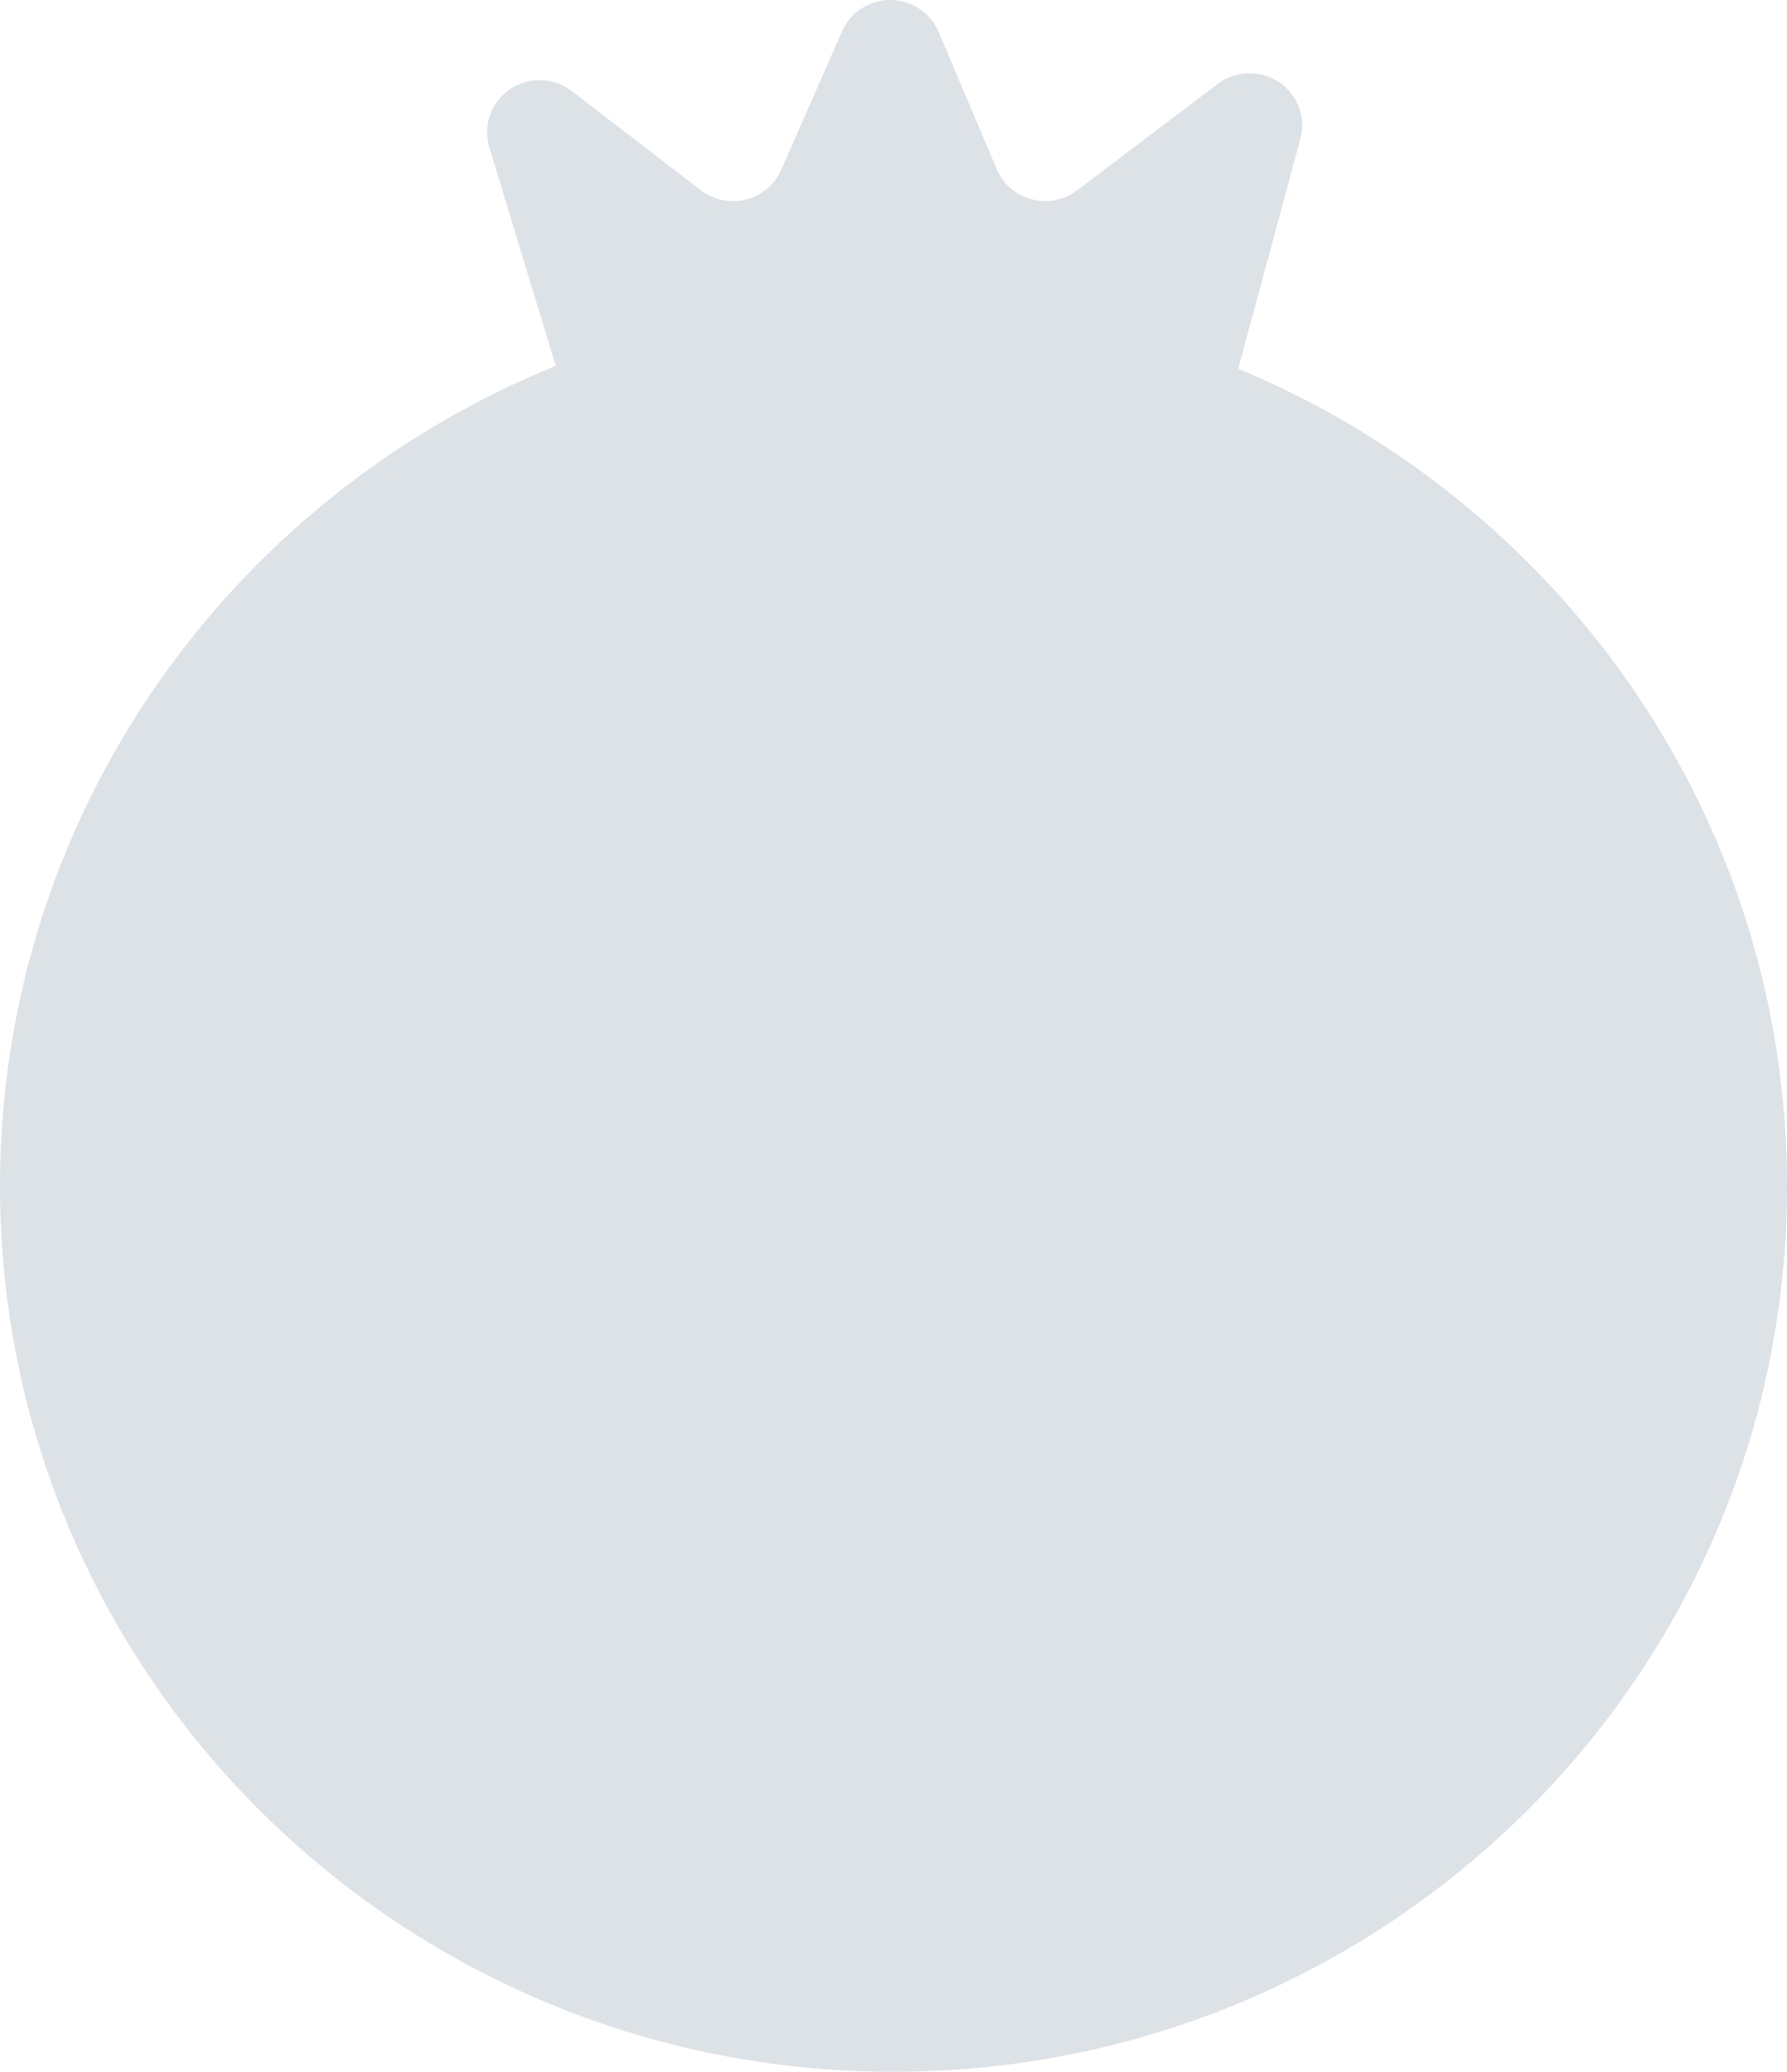 ﻿<?xml version="1.0" encoding="utf-8"?>
<svg version="1.1" xmlns:xlink="http://www.w3.org/1999/xlink" width="44px" height="51px" xmlns="http://www.w3.org/2000/svg">
  <g transform="matrix(1 0 0 1 -1472 -1672 )">
    <path d="M 30.488 9.077  C 38.424 12.369  44 20.139  44 29.198  C 44 41.239  34.15 51  22 51  C 9.85 51  0 41.239  0 29.198  C 0 20.073  5.657 12.258  13.684 9.007  C 13.684 9.007  12.048 3.626  12.048 3.626  C 11.841 2.948  12.229 2.232  12.913 2.027  C 13.314 1.908  13.748 1.988  14.079 2.242  C 14.079 2.242  17.256 4.682  17.256 4.682  C 17.821 5.116  18.634 5.014  19.072 4.454  C 19.138 4.37  19.193 4.278  19.236 4.18  C 19.236 4.18  20.732 0.772  20.732 0.772  C 21.017 0.122  21.779 -0.176  22.434 0.107  C 22.74 0.239  22.983 0.482  23.112 0.787  C 23.112 0.787  24.542 4.163  24.542 4.163  C 24.819 4.816  25.577 5.122  26.236 4.849  C 26.338 4.806  26.433 4.752  26.52 4.686  C 26.52 4.686  29.982 2.067  29.982 2.067  C 30.55 1.637  31.362 1.744  31.796 2.307  C 32.04 2.623  32.122 3.034  32.018 3.419  C 32.018 3.419  30.488 9.077  30.488 9.077  Z " fill-rule="nonzero" fill="#dde2e6" stroke="none" transform="matrix(1 0 0 1 1472 1672 )" />
  </g>
</svg>
